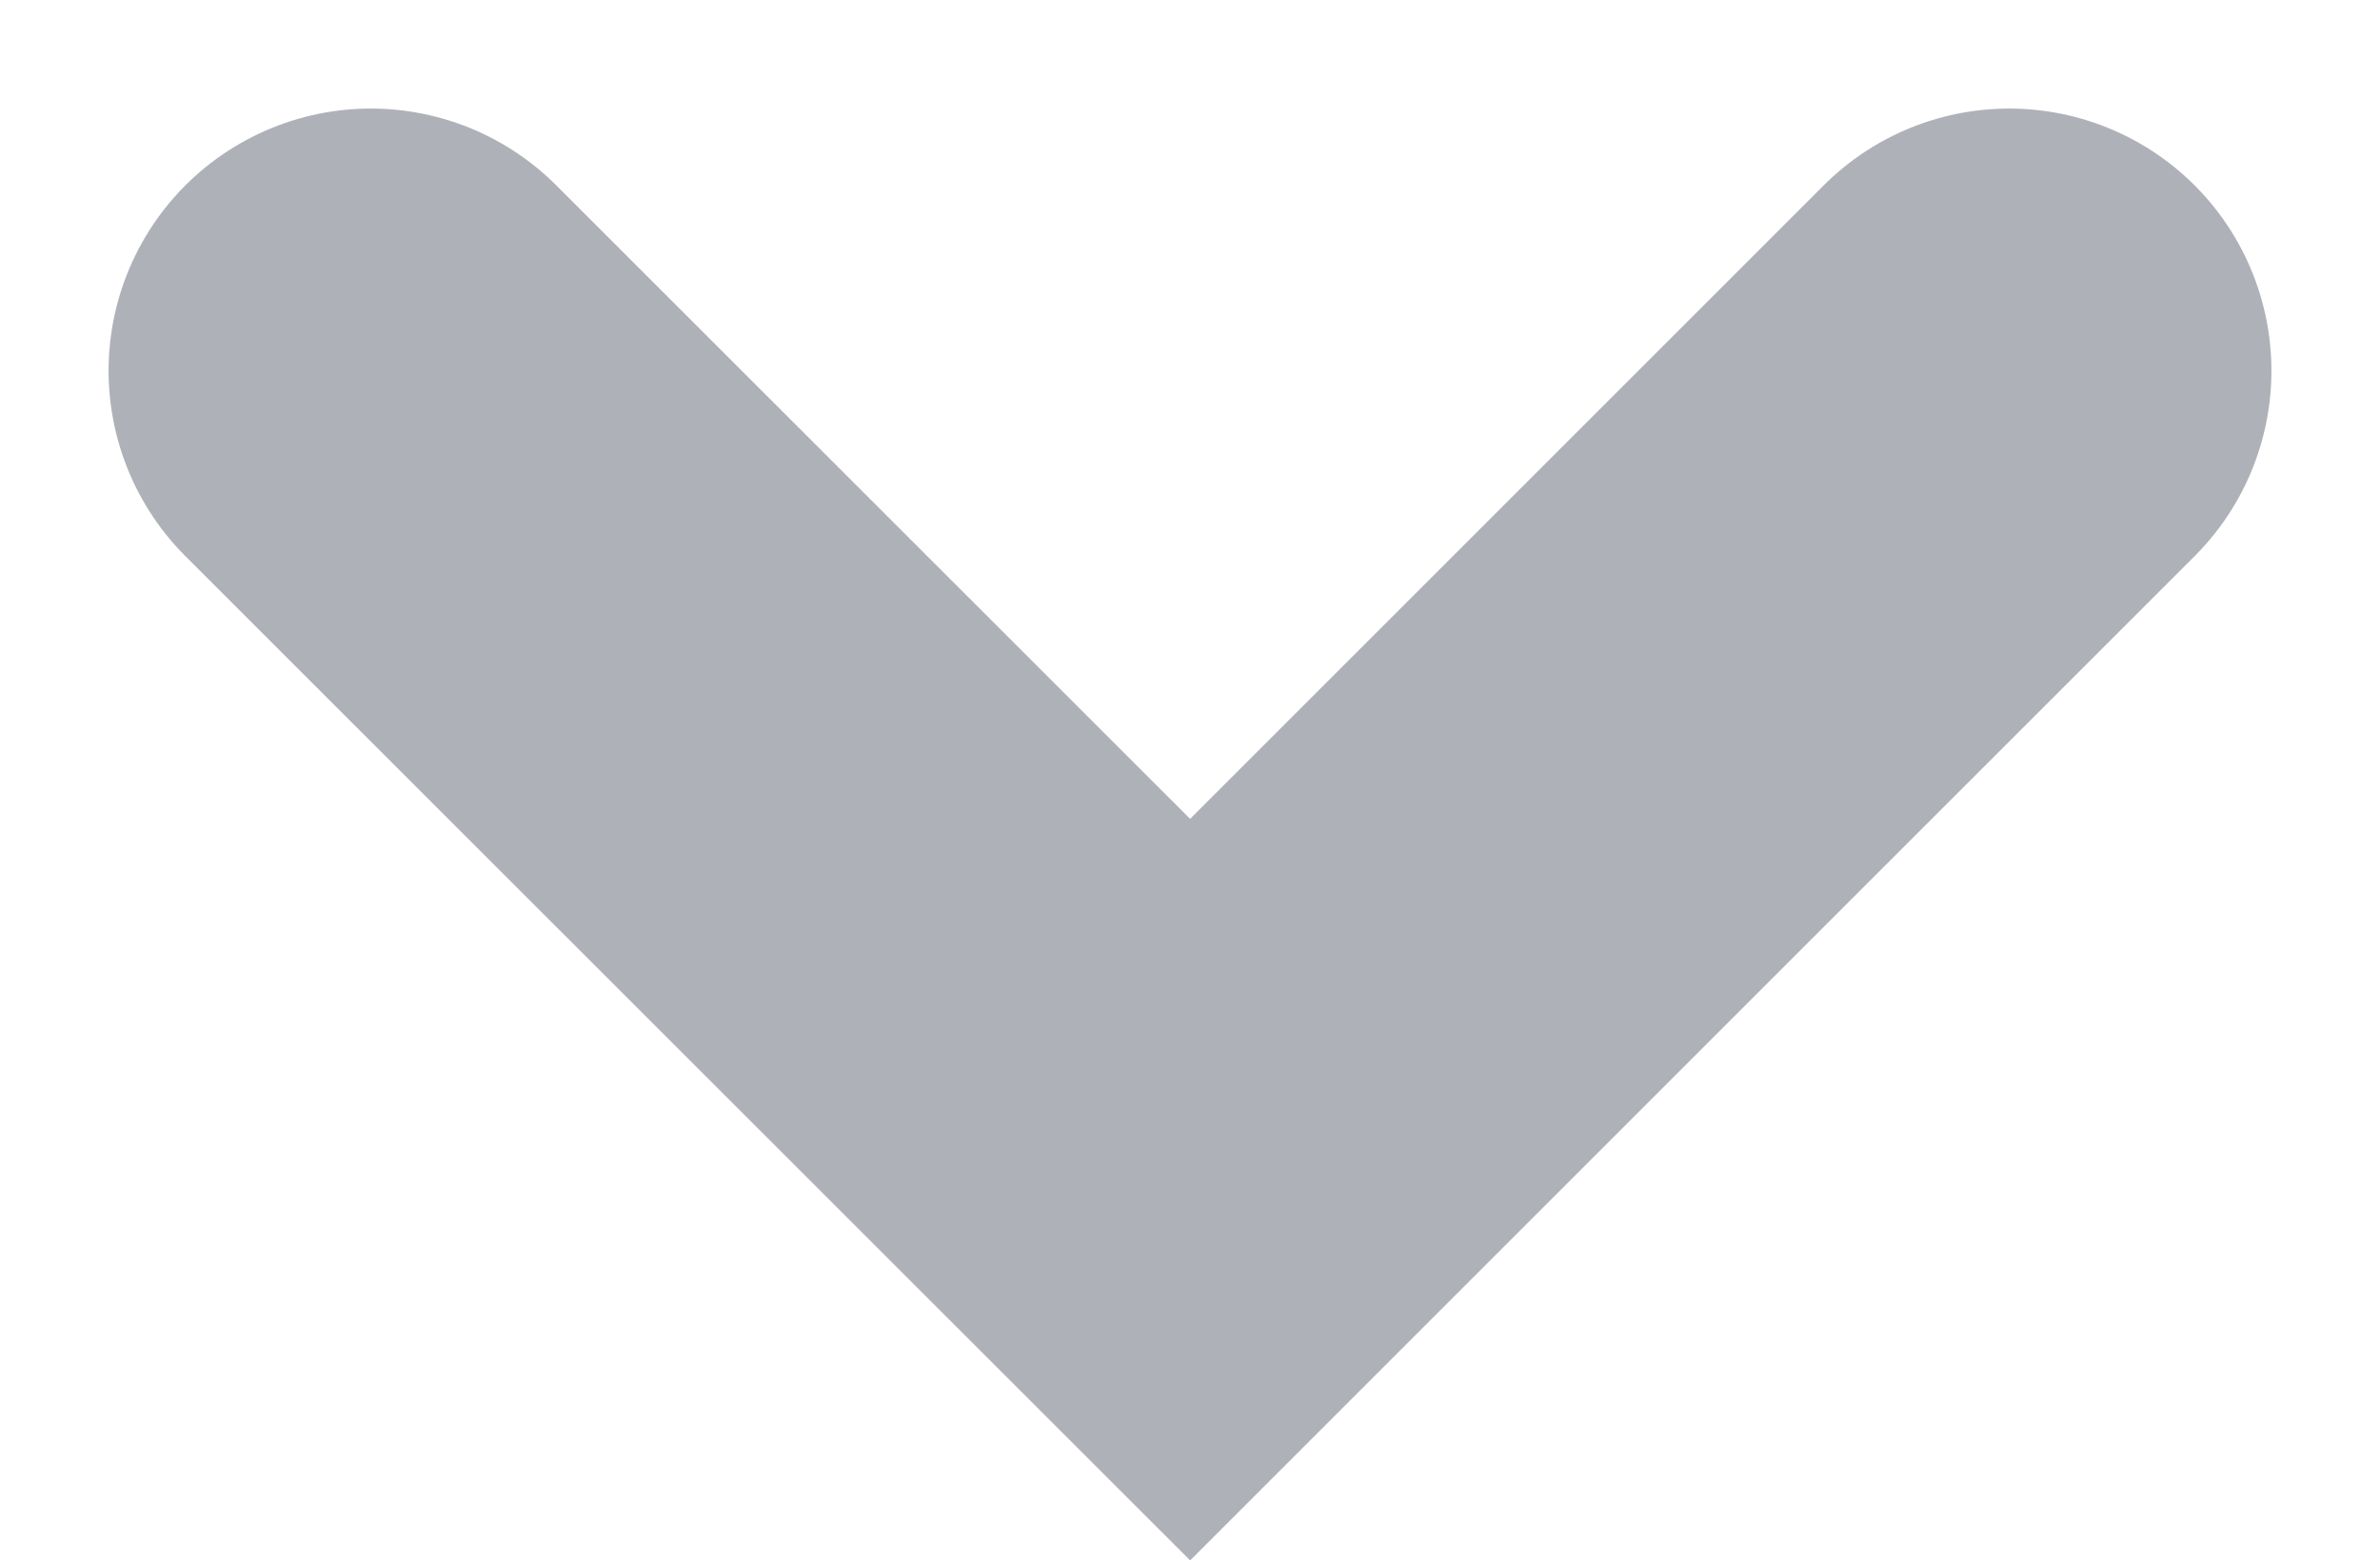 <svg xmlns="http://www.w3.org/2000/svg" width="9.075" height="5.951" viewBox="0 0 9.075 5.951">
  <path id="Path_16" data-name="Path 16" d="M-8488.581-22259.607l3.124,3.123,3.123-3.123" transform="translate(8489.995 22261.021)" fill="none" stroke="#afb1b9" stroke-linecap="round" stroke-width="2"/>
</svg>

